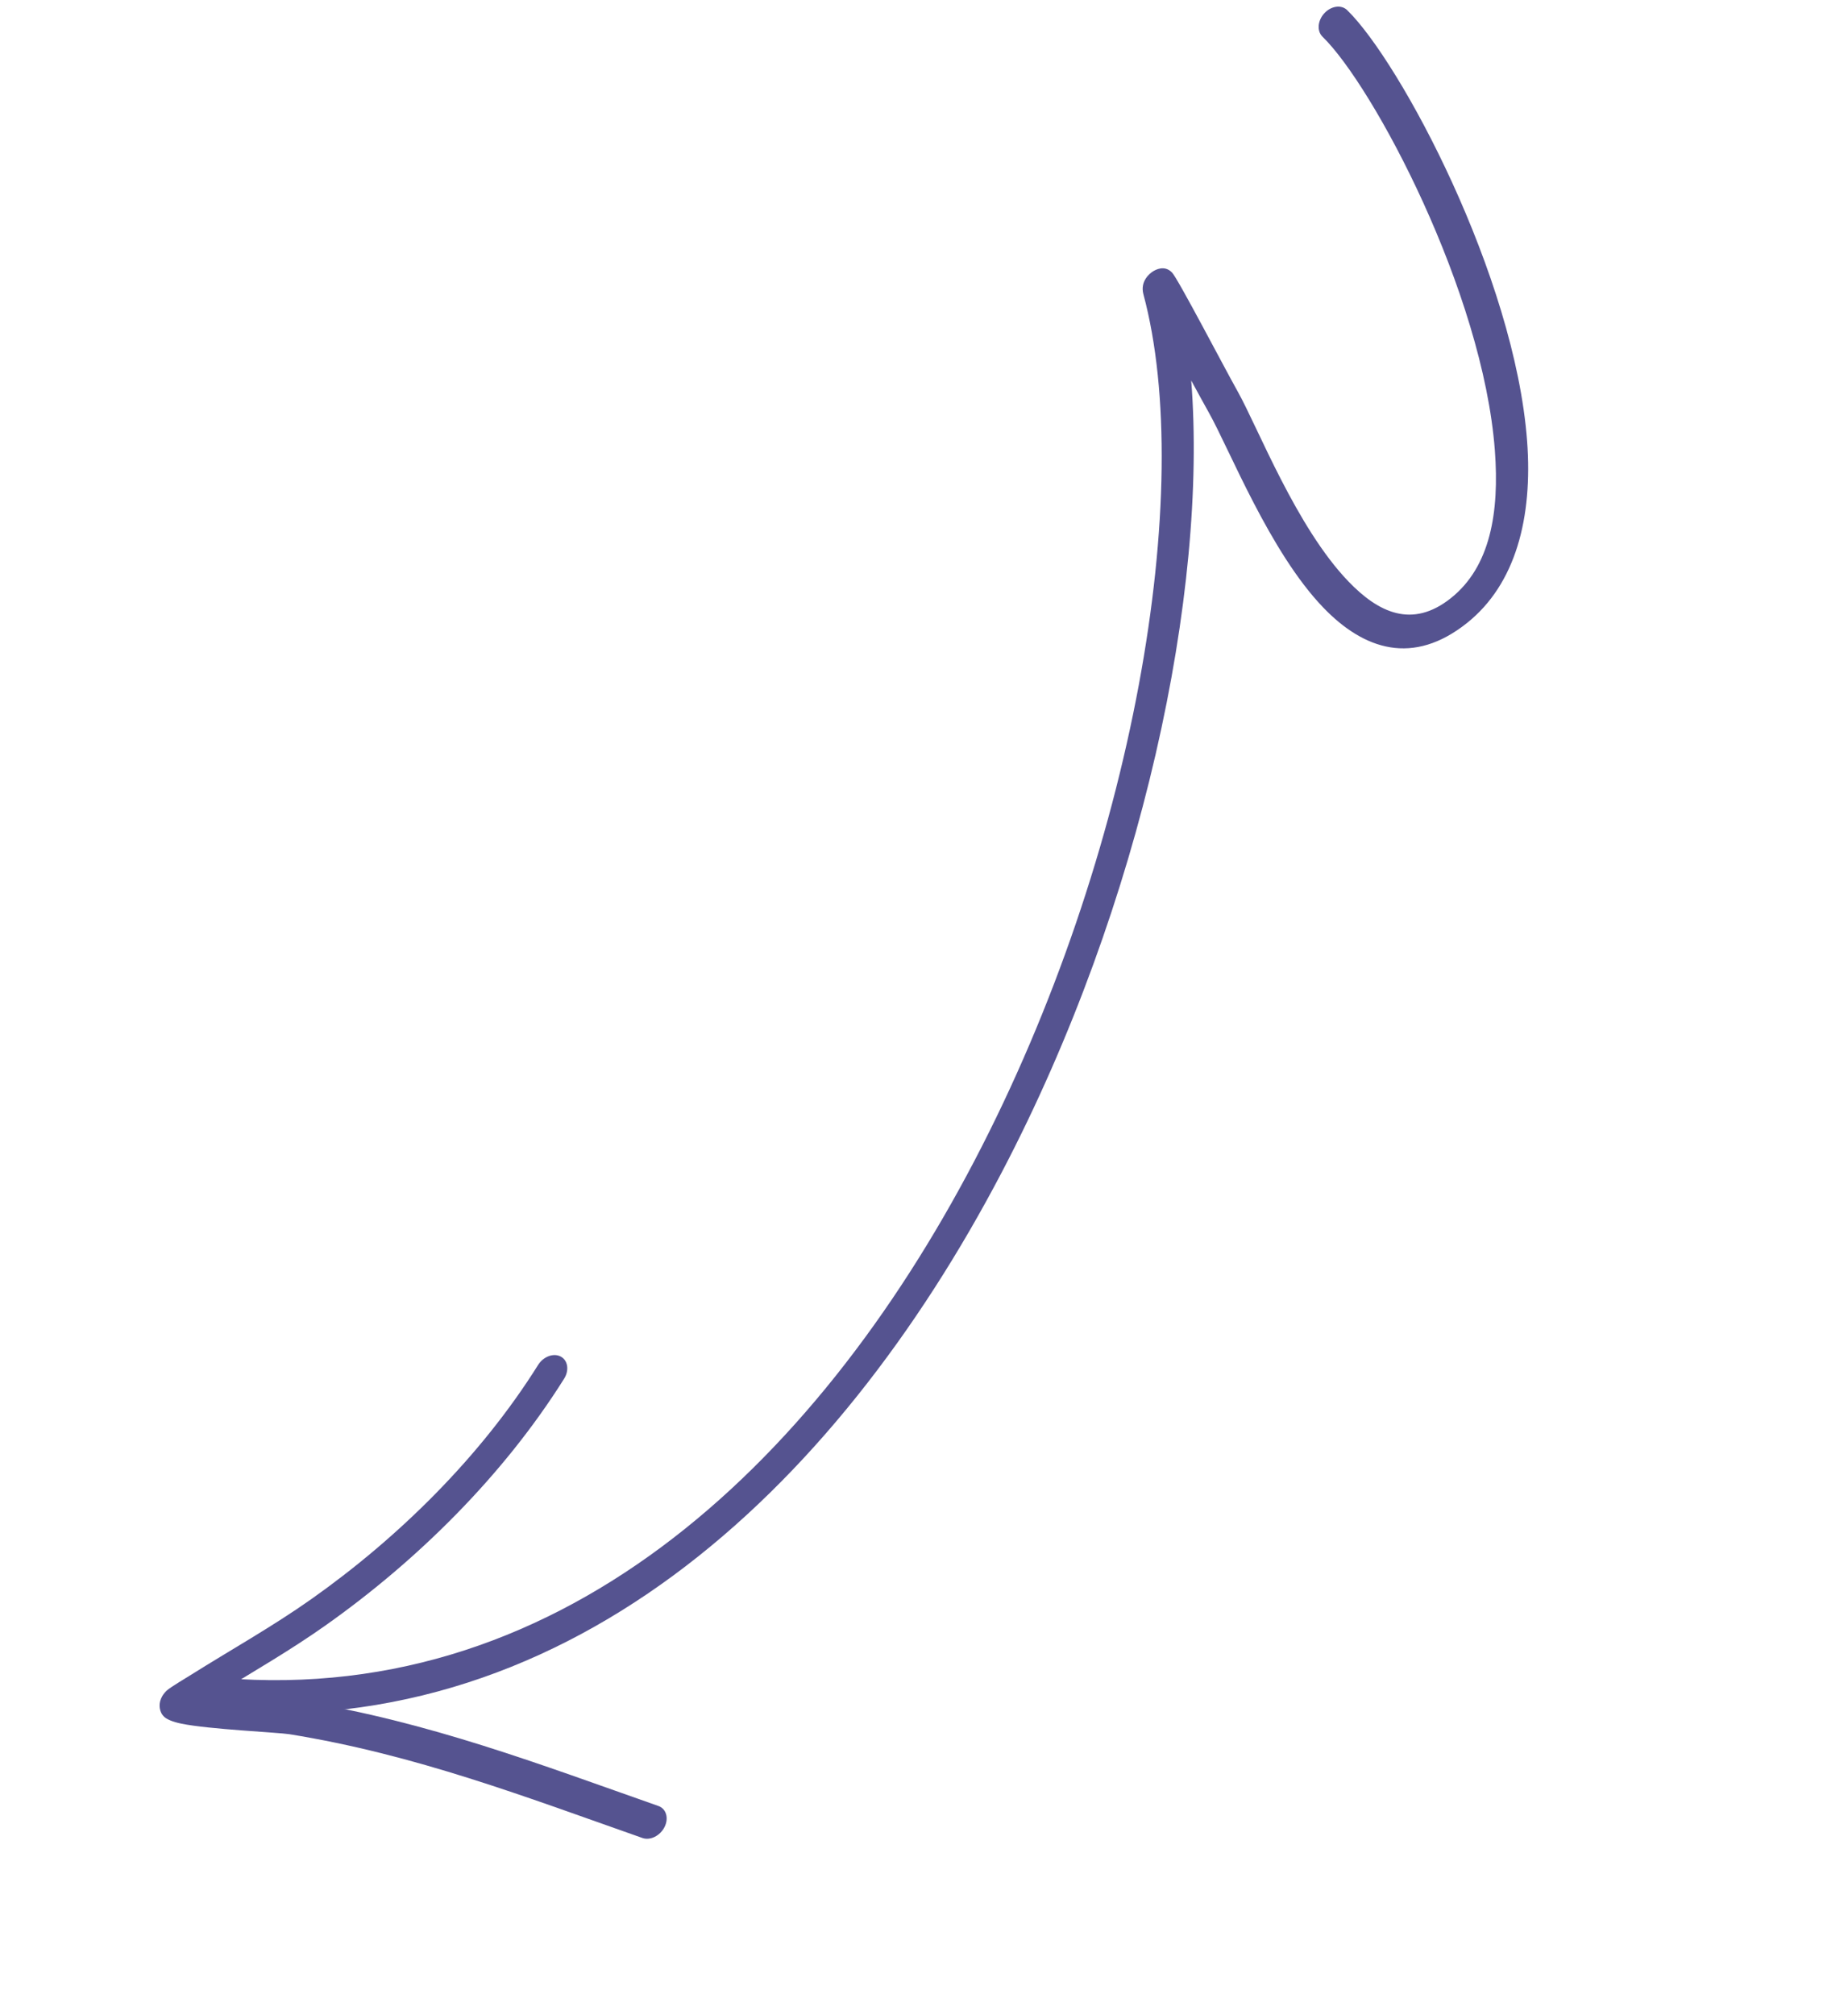 <svg width="122" height="133" viewBox="0 0 122 133" fill="none" xmlns="http://www.w3.org/2000/svg">
<path fill-rule="evenodd" clip-rule="evenodd" d="M78.641 25.112C79.131 26.015 79.558 26.789 79.786 27.196C81.181 29.669 83.818 36.419 87.362 40.099C90.064 42.907 93.3 43.941 96.844 41.117C100.065 38.55 101.194 34.159 100.815 29.1C99.998 18.211 92.437 4.073 88.935 0.667C88.553 0.295 87.88 0.387 87.43 0.873C86.982 1.357 86.927 2.051 87.309 2.422C90.668 5.692 97.902 19.276 98.687 29.729C98.993 33.815 98.388 37.398 95.786 39.472C93.219 41.519 90.984 40.414 89.025 38.378C85.575 34.798 83.046 28.207 81.689 25.798C80.838 24.288 77.771 18.398 77.375 17.987C76.879 17.472 76.289 17.8 76.1 17.921C75.954 18.015 75.244 18.527 75.486 19.425C78.93 32.238 74.94 56.353 64.313 76.638C53.779 96.746 36.653 113.121 13.573 110.632C13.012 110.573 12.41 111.017 12.228 111.624C12.047 112.231 12.355 112.774 12.916 112.833C37.099 115.44 55.108 98.414 66.143 77.349C75.444 59.596 79.739 38.996 78.641 25.112Z" fill="#555390"/>
<path fill-rule="evenodd" clip-rule="evenodd" d="M14.498 111.684C16.844 110.246 19.209 108.882 21.485 107.273C27.55 102.989 33.235 97.371 37.242 90.987C37.592 90.428 37.489 89.774 37.016 89.525C36.54 89.275 35.872 89.526 35.523 90.081C31.723 96.142 26.315 101.463 20.561 105.528C17.954 107.368 15.228 108.884 12.552 110.566C12.419 110.652 11.242 111.35 11.018 111.561C10.496 112.049 10.516 112.537 10.554 112.755C10.583 112.939 10.663 113.141 10.854 113.315C11.011 113.456 11.387 113.636 11.964 113.752C13.809 114.13 18.37 114.33 19.098 114.448C27.445 115.795 34.683 118.583 42.417 121.3C42.932 121.478 43.584 121.151 43.874 120.569C44.163 119.986 43.98 119.368 43.468 119.187C35.636 116.435 28.3 113.624 19.852 112.262C19.352 112.179 16.526 111.889 14.498 111.684Z" fill="#555390"/>
</svg>
